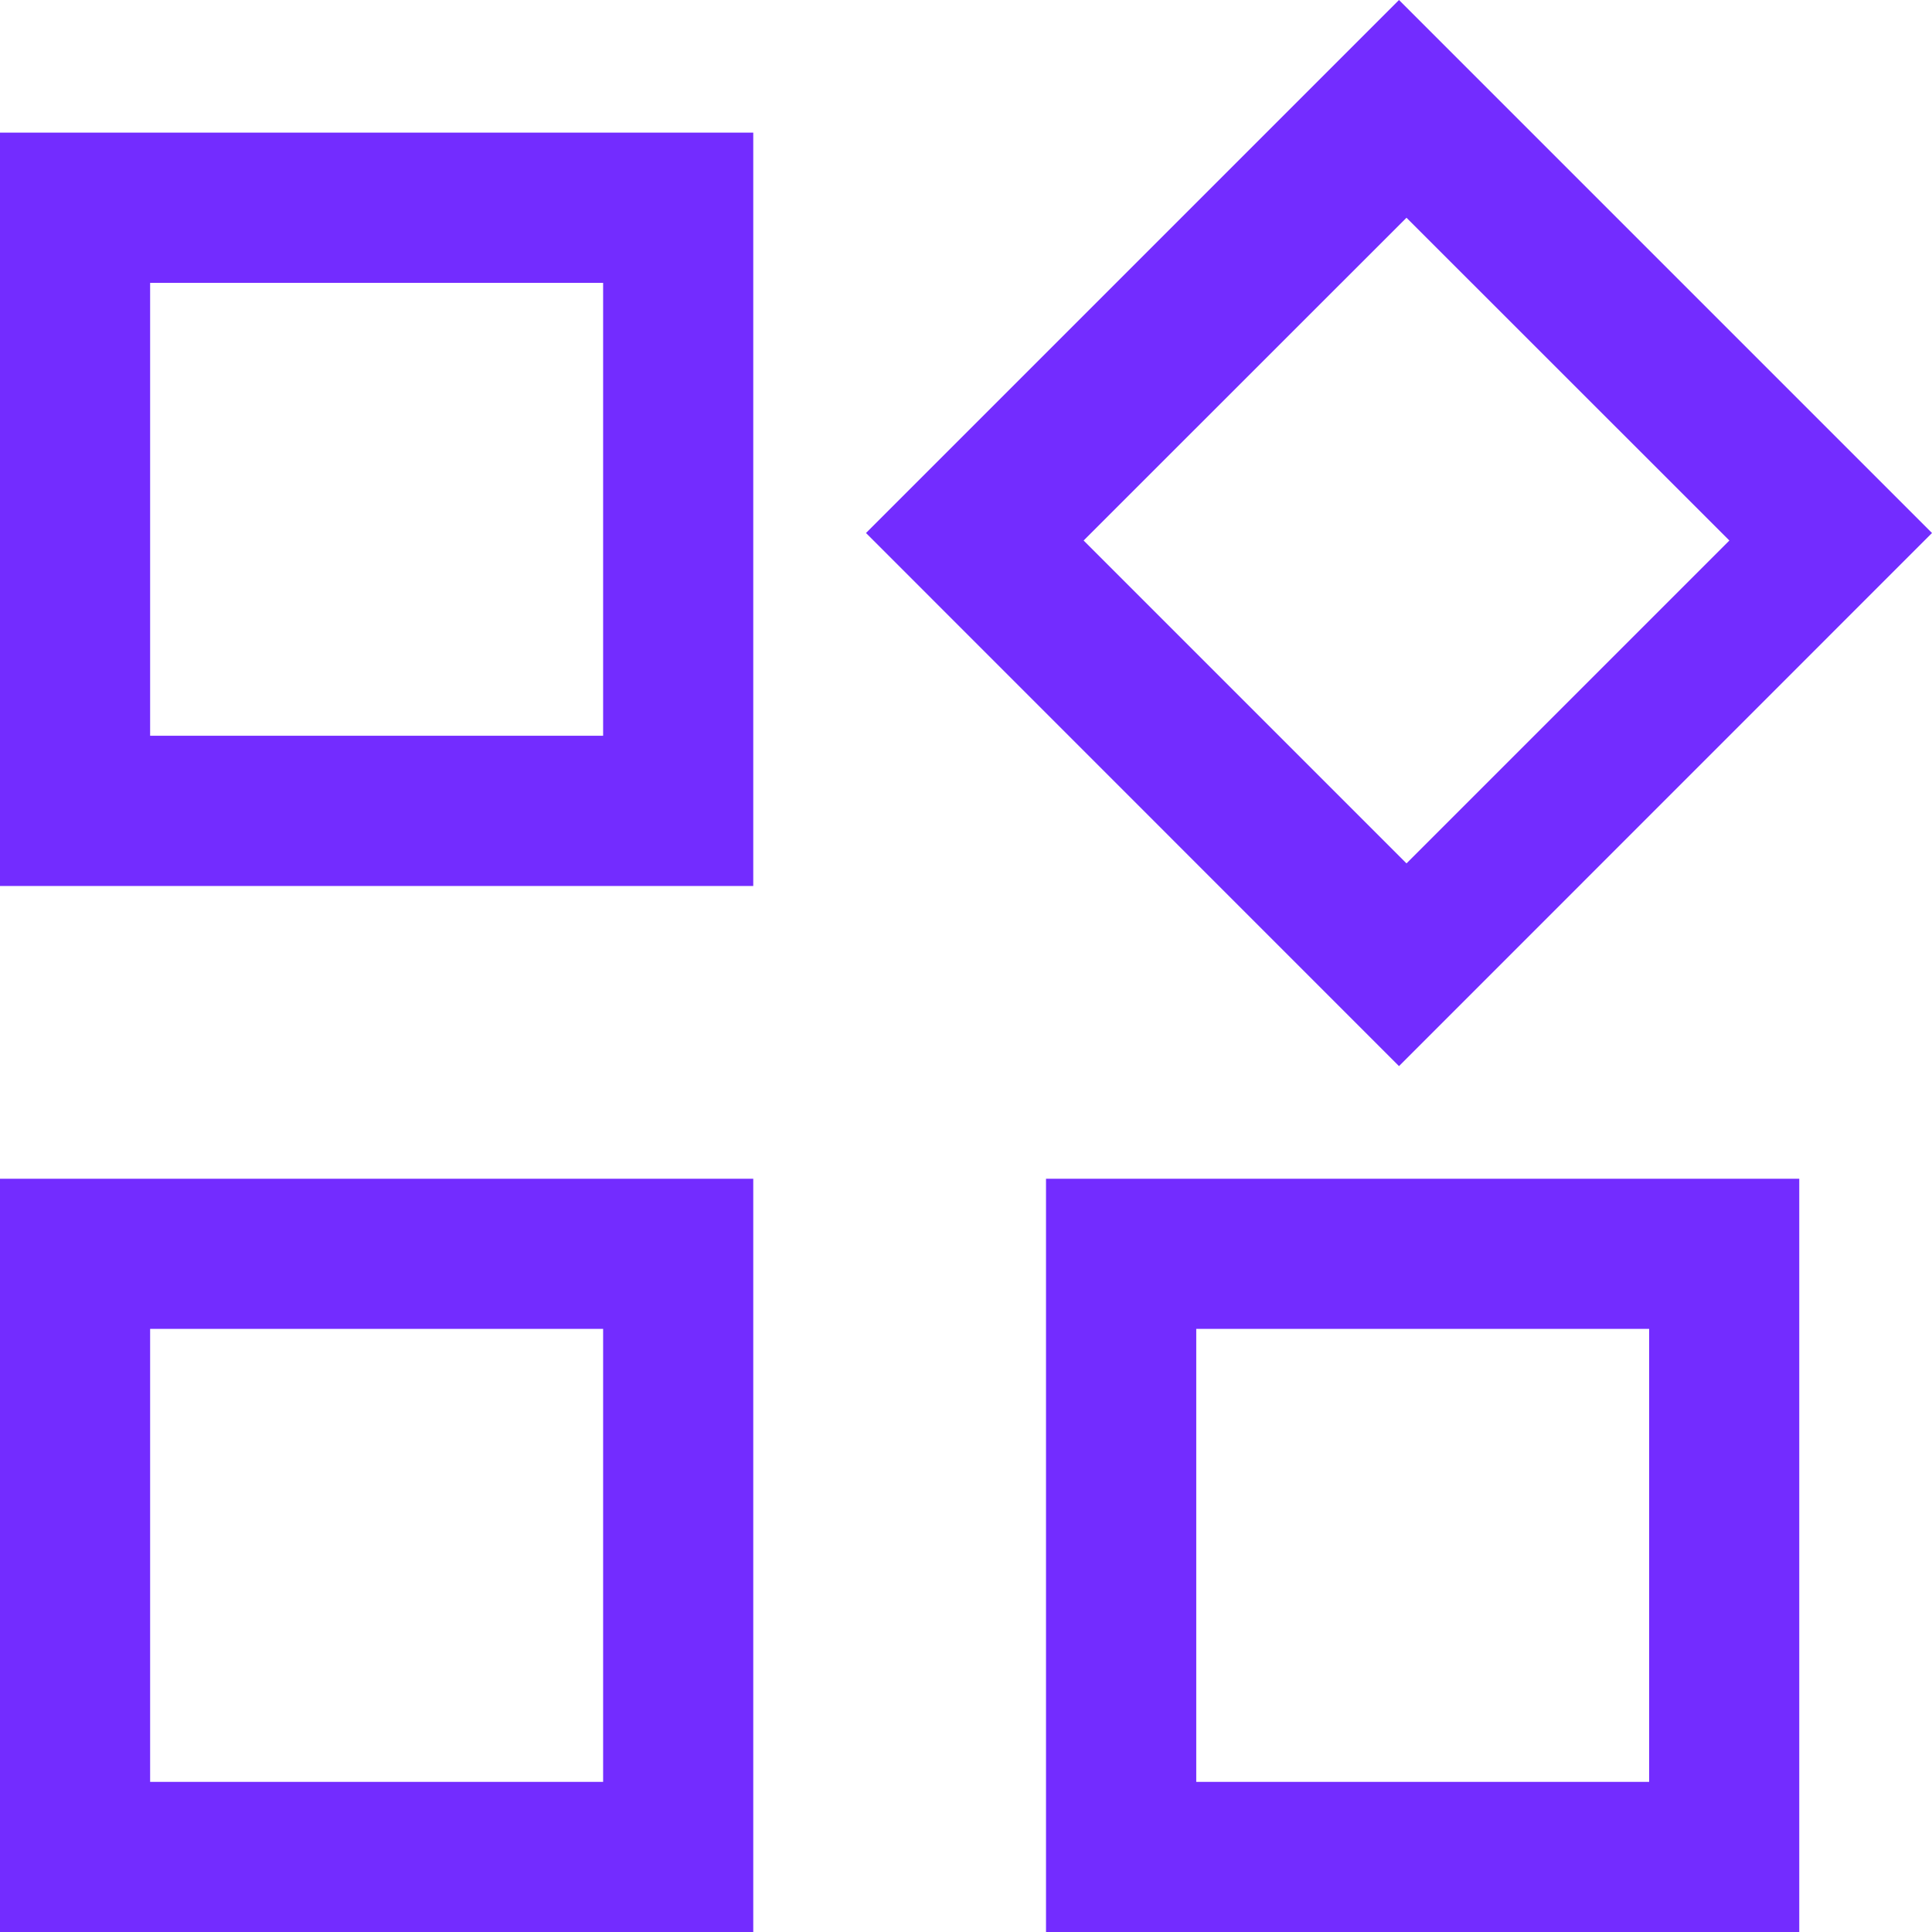 <svg width="17" height="17" viewBox="0 0 17 17" fill="none" xmlns="http://www.w3.org/2000/svg">
<path d="M0 7.796V1.167H6.628V7.796H0ZM9.204 17V10.372H15.832V17H9.204ZM0 17V10.372H6.628V17H0ZM1.321 6.474H5.307V2.489H1.321V6.474ZM10.526 15.679H14.511V11.693H10.526V15.679ZM1.321 15.679H5.307V11.693H1.321V15.679Z" fill="#732CFF"/>
<path d="M12.31 9.381L7.62 4.69L12.31 0L17 4.69L12.31 9.381ZM12.376 7.597L15.217 4.756L12.376 1.916L9.535 4.756L12.376 7.597Z" fill="#732CFF"/>
</svg>
